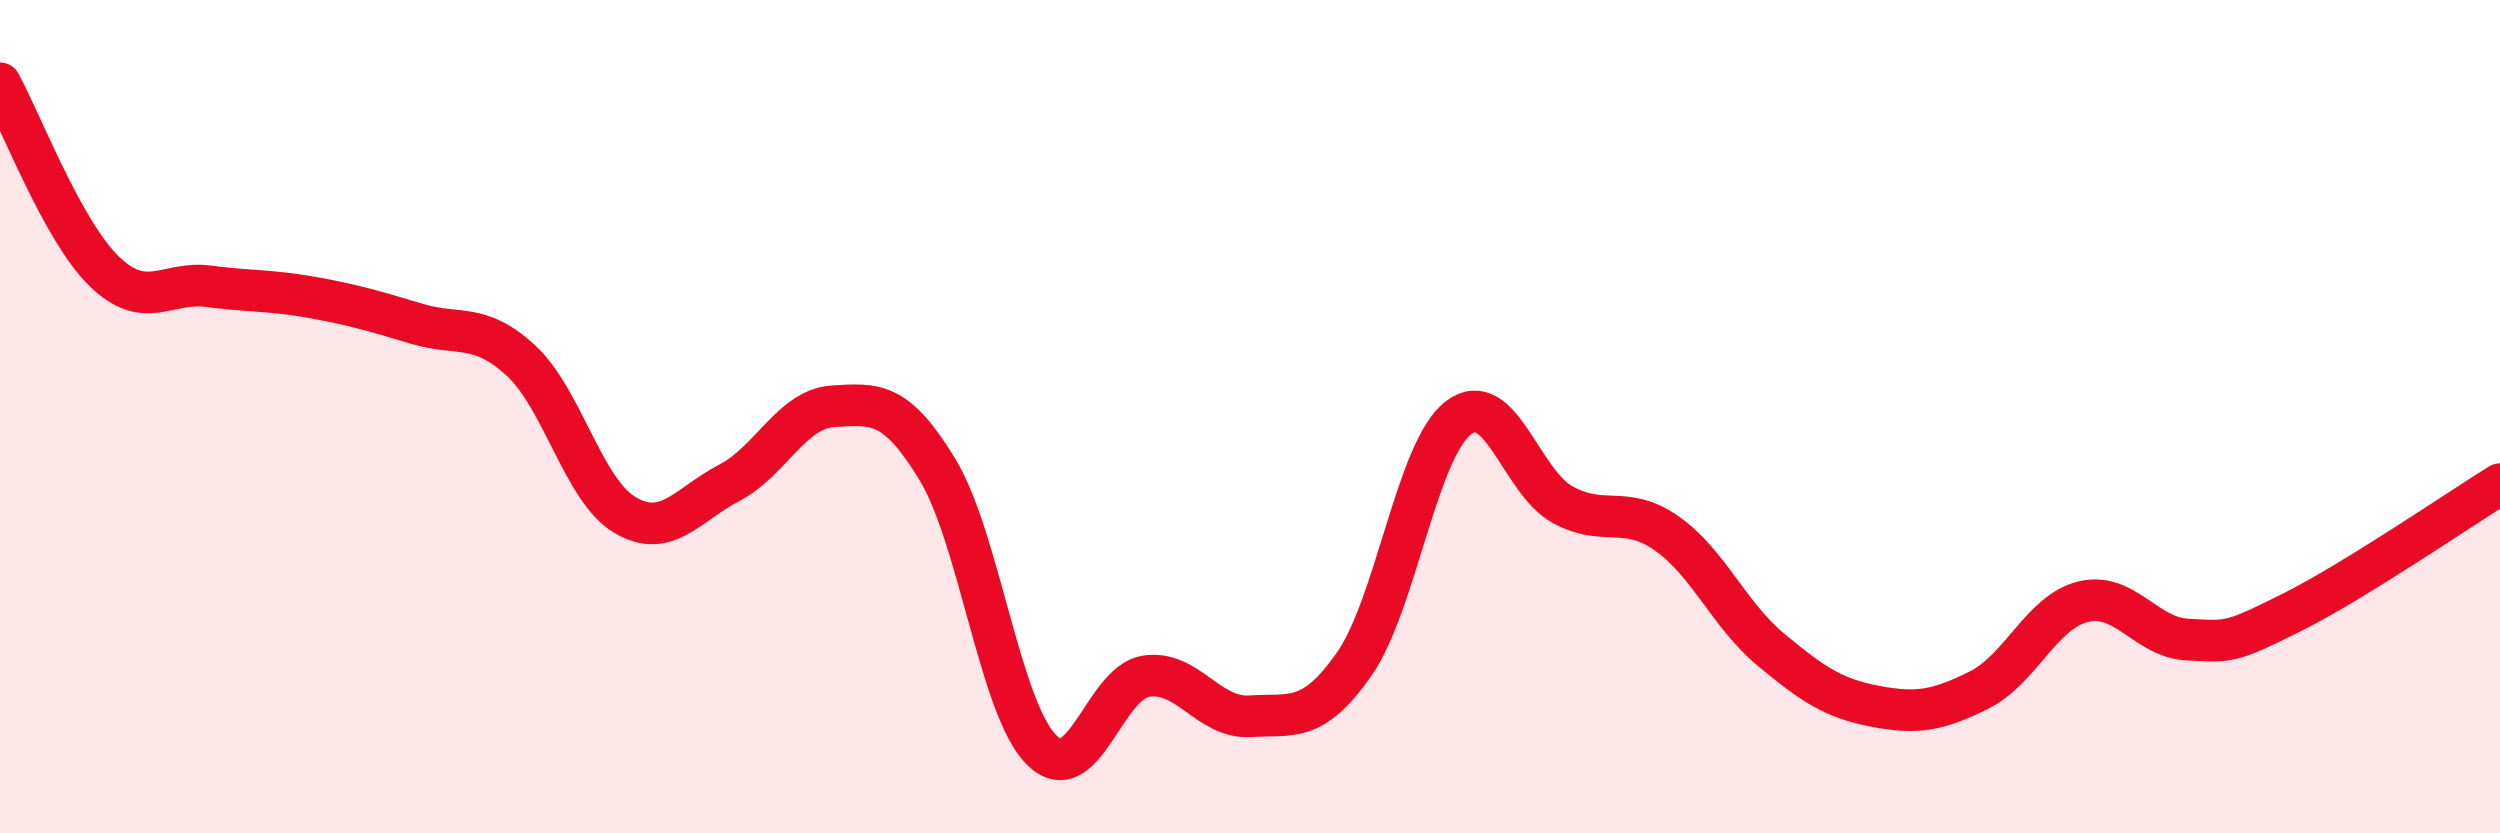 
    <svg width="60" height="20" viewBox="0 0 60 20" xmlns="http://www.w3.org/2000/svg">
      <path
        d="M 0,2 C 0.5,2.9 1.5,5.54 2.5,6.51 C 3.5,7.48 4,6.74 5,6.87 C 6,7 6.5,6.96 7.5,7.14 C 8.5,7.32 9,7.47 10,7.77 C 11,8.07 11.5,7.73 12.5,8.65 C 13.5,9.57 14,11.77 15,12.36 C 16,12.95 16.5,12.11 17.5,11.59 C 18.5,11.07 19,9.81 20,9.75 C 21,9.69 21.5,9.62 22.5,11.27 C 23.5,12.92 24,17.01 25,18 C 26,18.99 26.5,16.39 27.5,16.23 C 28.5,16.07 29,17.25 30,17.19 C 31,17.13 31.5,17.37 32.5,15.94 C 33.5,14.51 34,10.8 35,10.03 C 36,9.26 36.5,11.56 37.5,12.11 C 38.5,12.66 39,12.1 40,12.8 C 41,13.5 41.5,14.76 42.5,15.59 C 43.5,16.42 44,16.76 45,16.95 C 46,17.14 46.5,17.06 47.5,16.56 C 48.5,16.06 49,14.68 50,14.44 C 51,14.2 51.5,15.3 52.5,15.35 C 53.5,15.4 53.5,15.45 55,14.7 C 56.5,13.95 59,12.24 60,11.62L60 20L0 20Z"
        fill="#EB0A25"
        opacity="0.1"
        stroke-linecap="round"
        stroke-linejoin="round"
      />
      <path
        d="M 0,2 C 0.5,2.9 1.5,5.54 2.5,6.51 C 3.5,7.48 4,6.74 5,6.87 C 6,7 6.5,6.96 7.5,7.14 C 8.5,7.32 9,7.47 10,7.77 C 11,8.07 11.5,7.73 12.5,8.65 C 13.5,9.57 14,11.77 15,12.36 C 16,12.95 16.5,12.11 17.5,11.59 C 18.5,11.07 19,9.81 20,9.75 C 21,9.69 21.5,9.62 22.5,11.27 C 23.5,12.92 24,17.01 25,18 C 26,18.99 26.5,16.39 27.5,16.23 C 28.5,16.07 29,17.25 30,17.19 C 31,17.13 31.5,17.37 32.5,15.94 C 33.5,14.51 34,10.8 35,10.03 C 36,9.26 36.5,11.56 37.5,12.11 C 38.5,12.66 39,12.1 40,12.8 C 41,13.5 41.5,14.76 42.5,15.59 C 43.5,16.42 44,16.76 45,16.95 C 46,17.14 46.5,17.06 47.5,16.56 C 48.5,16.06 49,14.68 50,14.44 C 51,14.2 51.5,15.3 52.5,15.35 C 53.5,15.4 53.5,15.45 55,14.7 C 56.5,13.95 59,12.24 60,11.62"
        stroke="#EB0A25"
        stroke-width="1"
        fill="none"
        stroke-linecap="round"
        stroke-linejoin="round"
      />
    </svg>
  